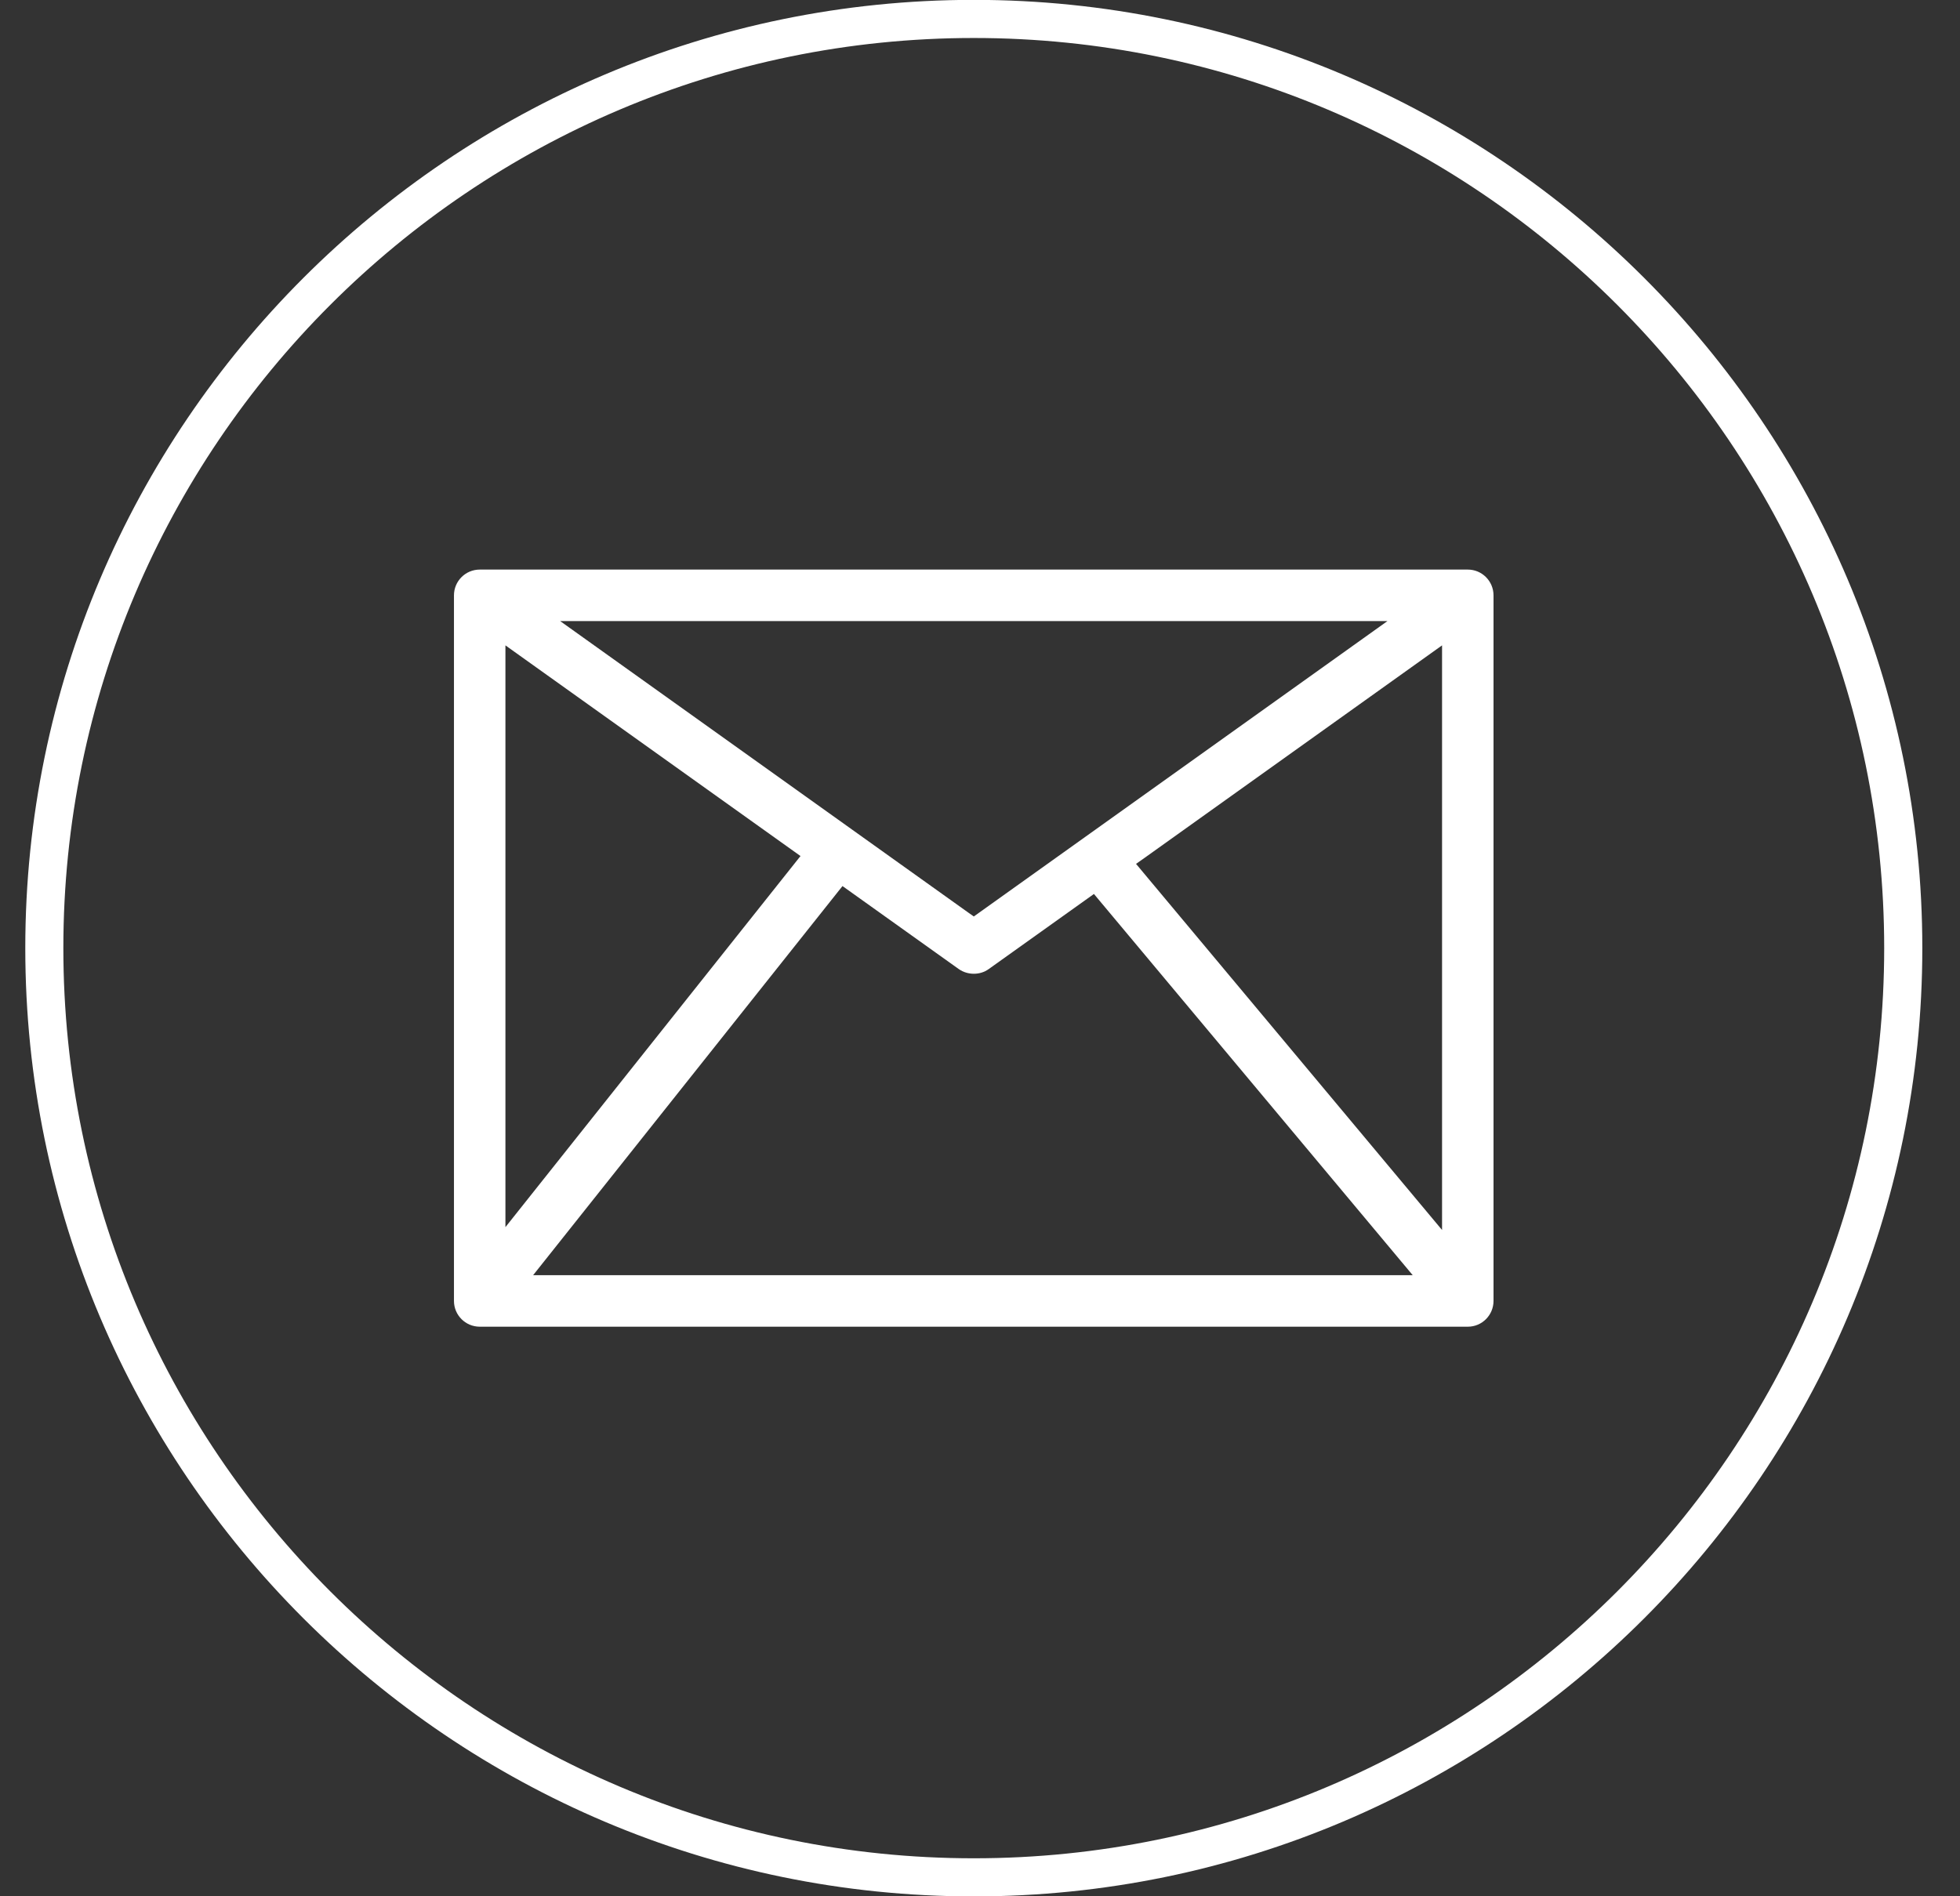 <?xml version="1.0" encoding="UTF-8"?> <svg xmlns="http://www.w3.org/2000/svg" width="31" height="30" viewBox="0 0 31 30" fill="none"><rect x="0" y="0" width="31" height="30" fill="#333333" stroke="none"/><path fill-rule="evenodd" clip-rule="evenodd" d="M15.402 0.601C7.461 0.601 1.002 7.061 1.002 14.999C1.002 22.939 7.461 29.399 15.402 29.399C23.341 29.399 29.801 22.939 29.801 14.999C29.801 7.061 23.341 0.601 15.402 0.601ZM15.402 30.002C7.129 30.002 0.4 23.273 0.4 14.999C0.4 6.727 7.129 -0.002 15.402 -0.002C23.674 -0.002 30.404 6.727 30.404 14.999C30.404 23.273 23.674 30.002 15.402 30.002Z" fill="white"></path><path fill-rule="evenodd" clip-rule="evenodd" d="M22.808 19.459L17.968 13.667L18.1 13.574L22.808 10.21V19.459ZM8.432 20.174L13.325 14.018L15.164 15.331C15.305 15.43 15.502 15.43 15.638 15.331L17.302 14.143L22.344 20.174L8.432 20.174ZM7.994 10.21L12.661 13.543L7.994 19.414V10.21ZM21.944 9.826L15.402 14.499L15.314 14.437L8.86 9.826H21.944ZM23.216 9.011H7.588C7.362 9.011 7.18 9.194 7.18 9.419V20.581C7.18 20.806 7.362 20.989 7.588 20.989H23.216C23.44 20.989 23.622 20.806 23.622 20.581V9.419C23.622 9.194 23.44 9.011 23.216 9.011Z" fill="white"></path></svg> 